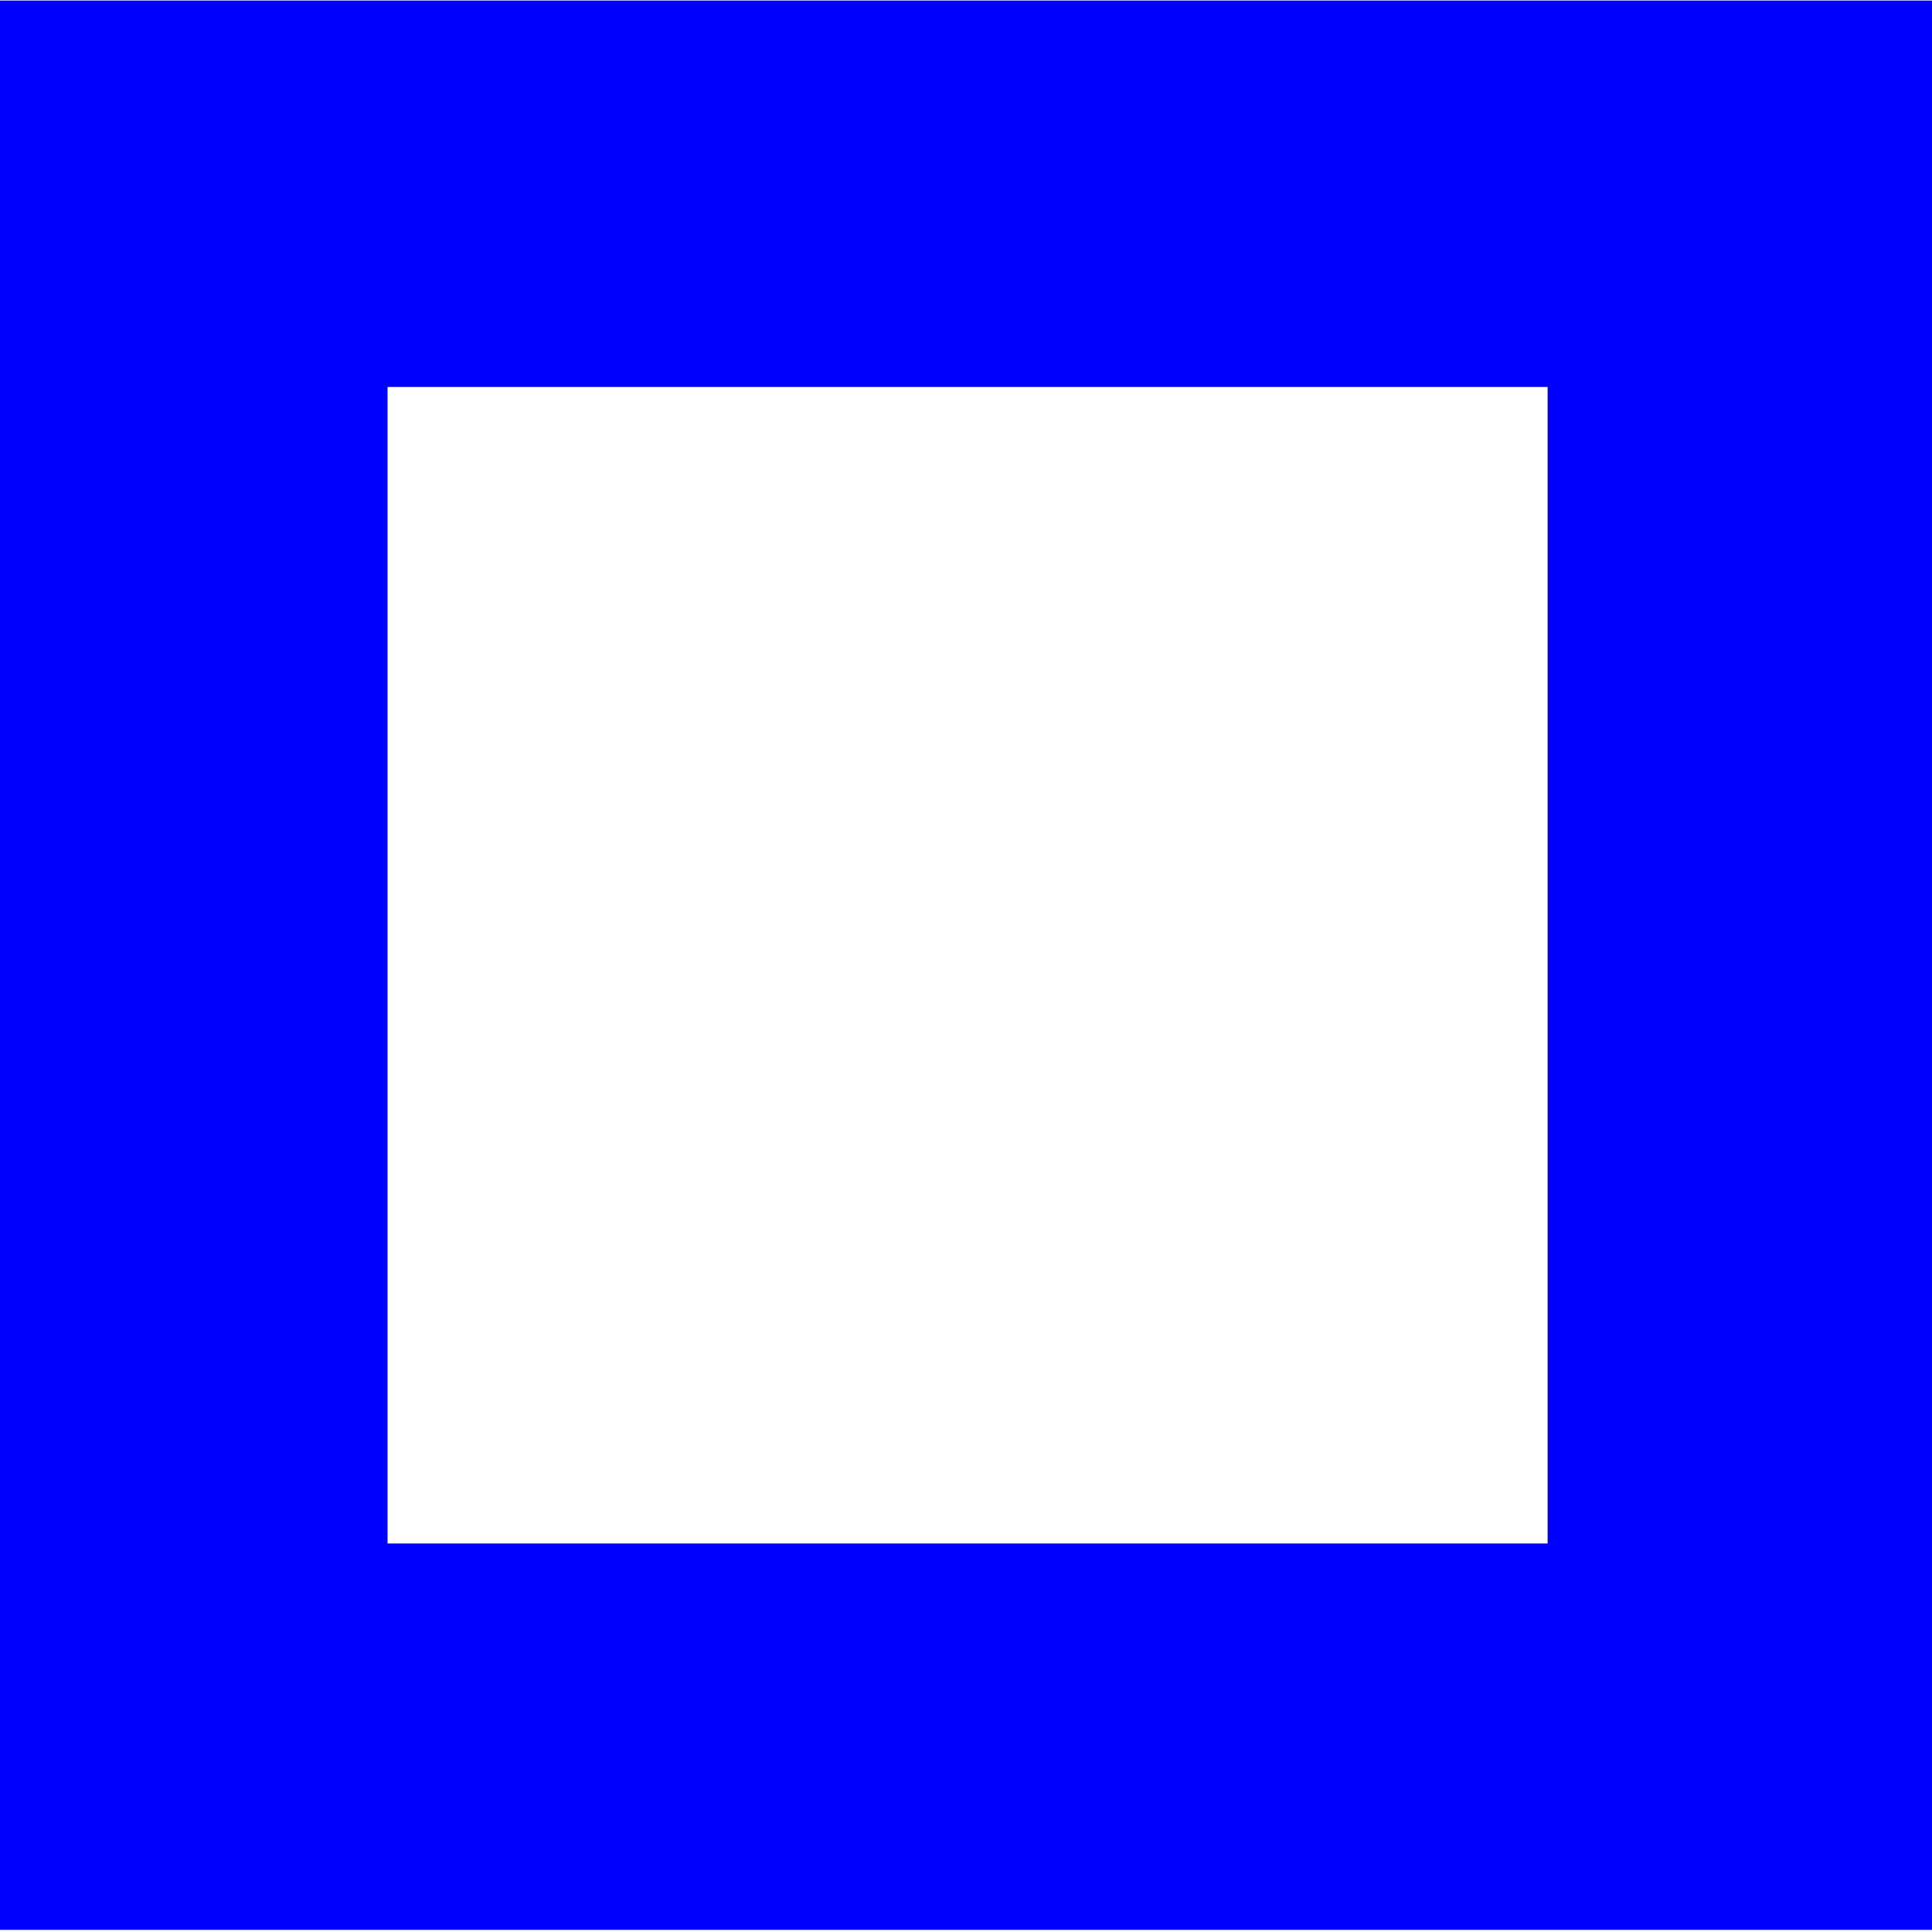 <svg width="197" height="197" xmlns="http://www.w3.org/2000/svg" xmlns:xlink="http://www.w3.org/1999/xlink" xml:space="preserve" overflow="hidden"><defs><clipPath id="clip0"><rect x="288" y="124" width="197" height="197"/></clipPath></defs><g clip-path="url(#clip0)" transform="translate(-288 -124)"><path d="M213.111 0 229.503 0 229.503 196.72 213.111 196.72Z" fill="#0000FF" transform="matrix(1.003 0 0 1 288 124.06)"/><path d="M245.905 0 262.296 0 262.296 196.72 245.905 196.72Z" fill="#0000FF" transform="matrix(1.003 0 0 1 288 124.06)"/><path d="M278.688 0 295.08 0 295.08 196.72 278.688 196.72Z" fill="#0000FF" transform="matrix(1.003 0 0 1 288 124.06)"/><path d="M311.471 0 327.863 0 327.863 196.72 311.471 196.72Z" fill="#0000FF" transform="matrix(1.003 0 0 1 288 124.06)"/><path d="M393.439 196.72 393.439 0 377.048 0 377.048 196.72 360.656 196.72 360.656 0 344.264 0 344.264 196.72 327.983 196.72 327.983 262.296 262.406 262.296 262.406 327.873 196.83 327.873 196.83 196.73 84.086 309.473C86.213 305.128 87.402 300.254 87.402 295.09 87.402 276.98 72.719 262.306 54.619 262.306 36.519 262.306 21.835 276.99 21.835 295.09 21.835 313.189 36.519 327.873 54.619 327.873 59.773 327.873 64.658 326.674 69.003 324.557L0.12 393.439 393.559 393.439 393.559 196.72 393.439 196.72Z" fill="#0000FF" transform="matrix(1.003 0 0 1 288 124.06)"/><path d="M196.72 0 0 0 0 196.72 196.72 196.72 196.72 0ZM157.324 157.324 39.396 157.324 39.396 39.396 157.334 39.396 157.334 157.334Z" fill="#0000FF" transform="matrix(1.003 0 0 1 288 124.06)"/></g></svg>